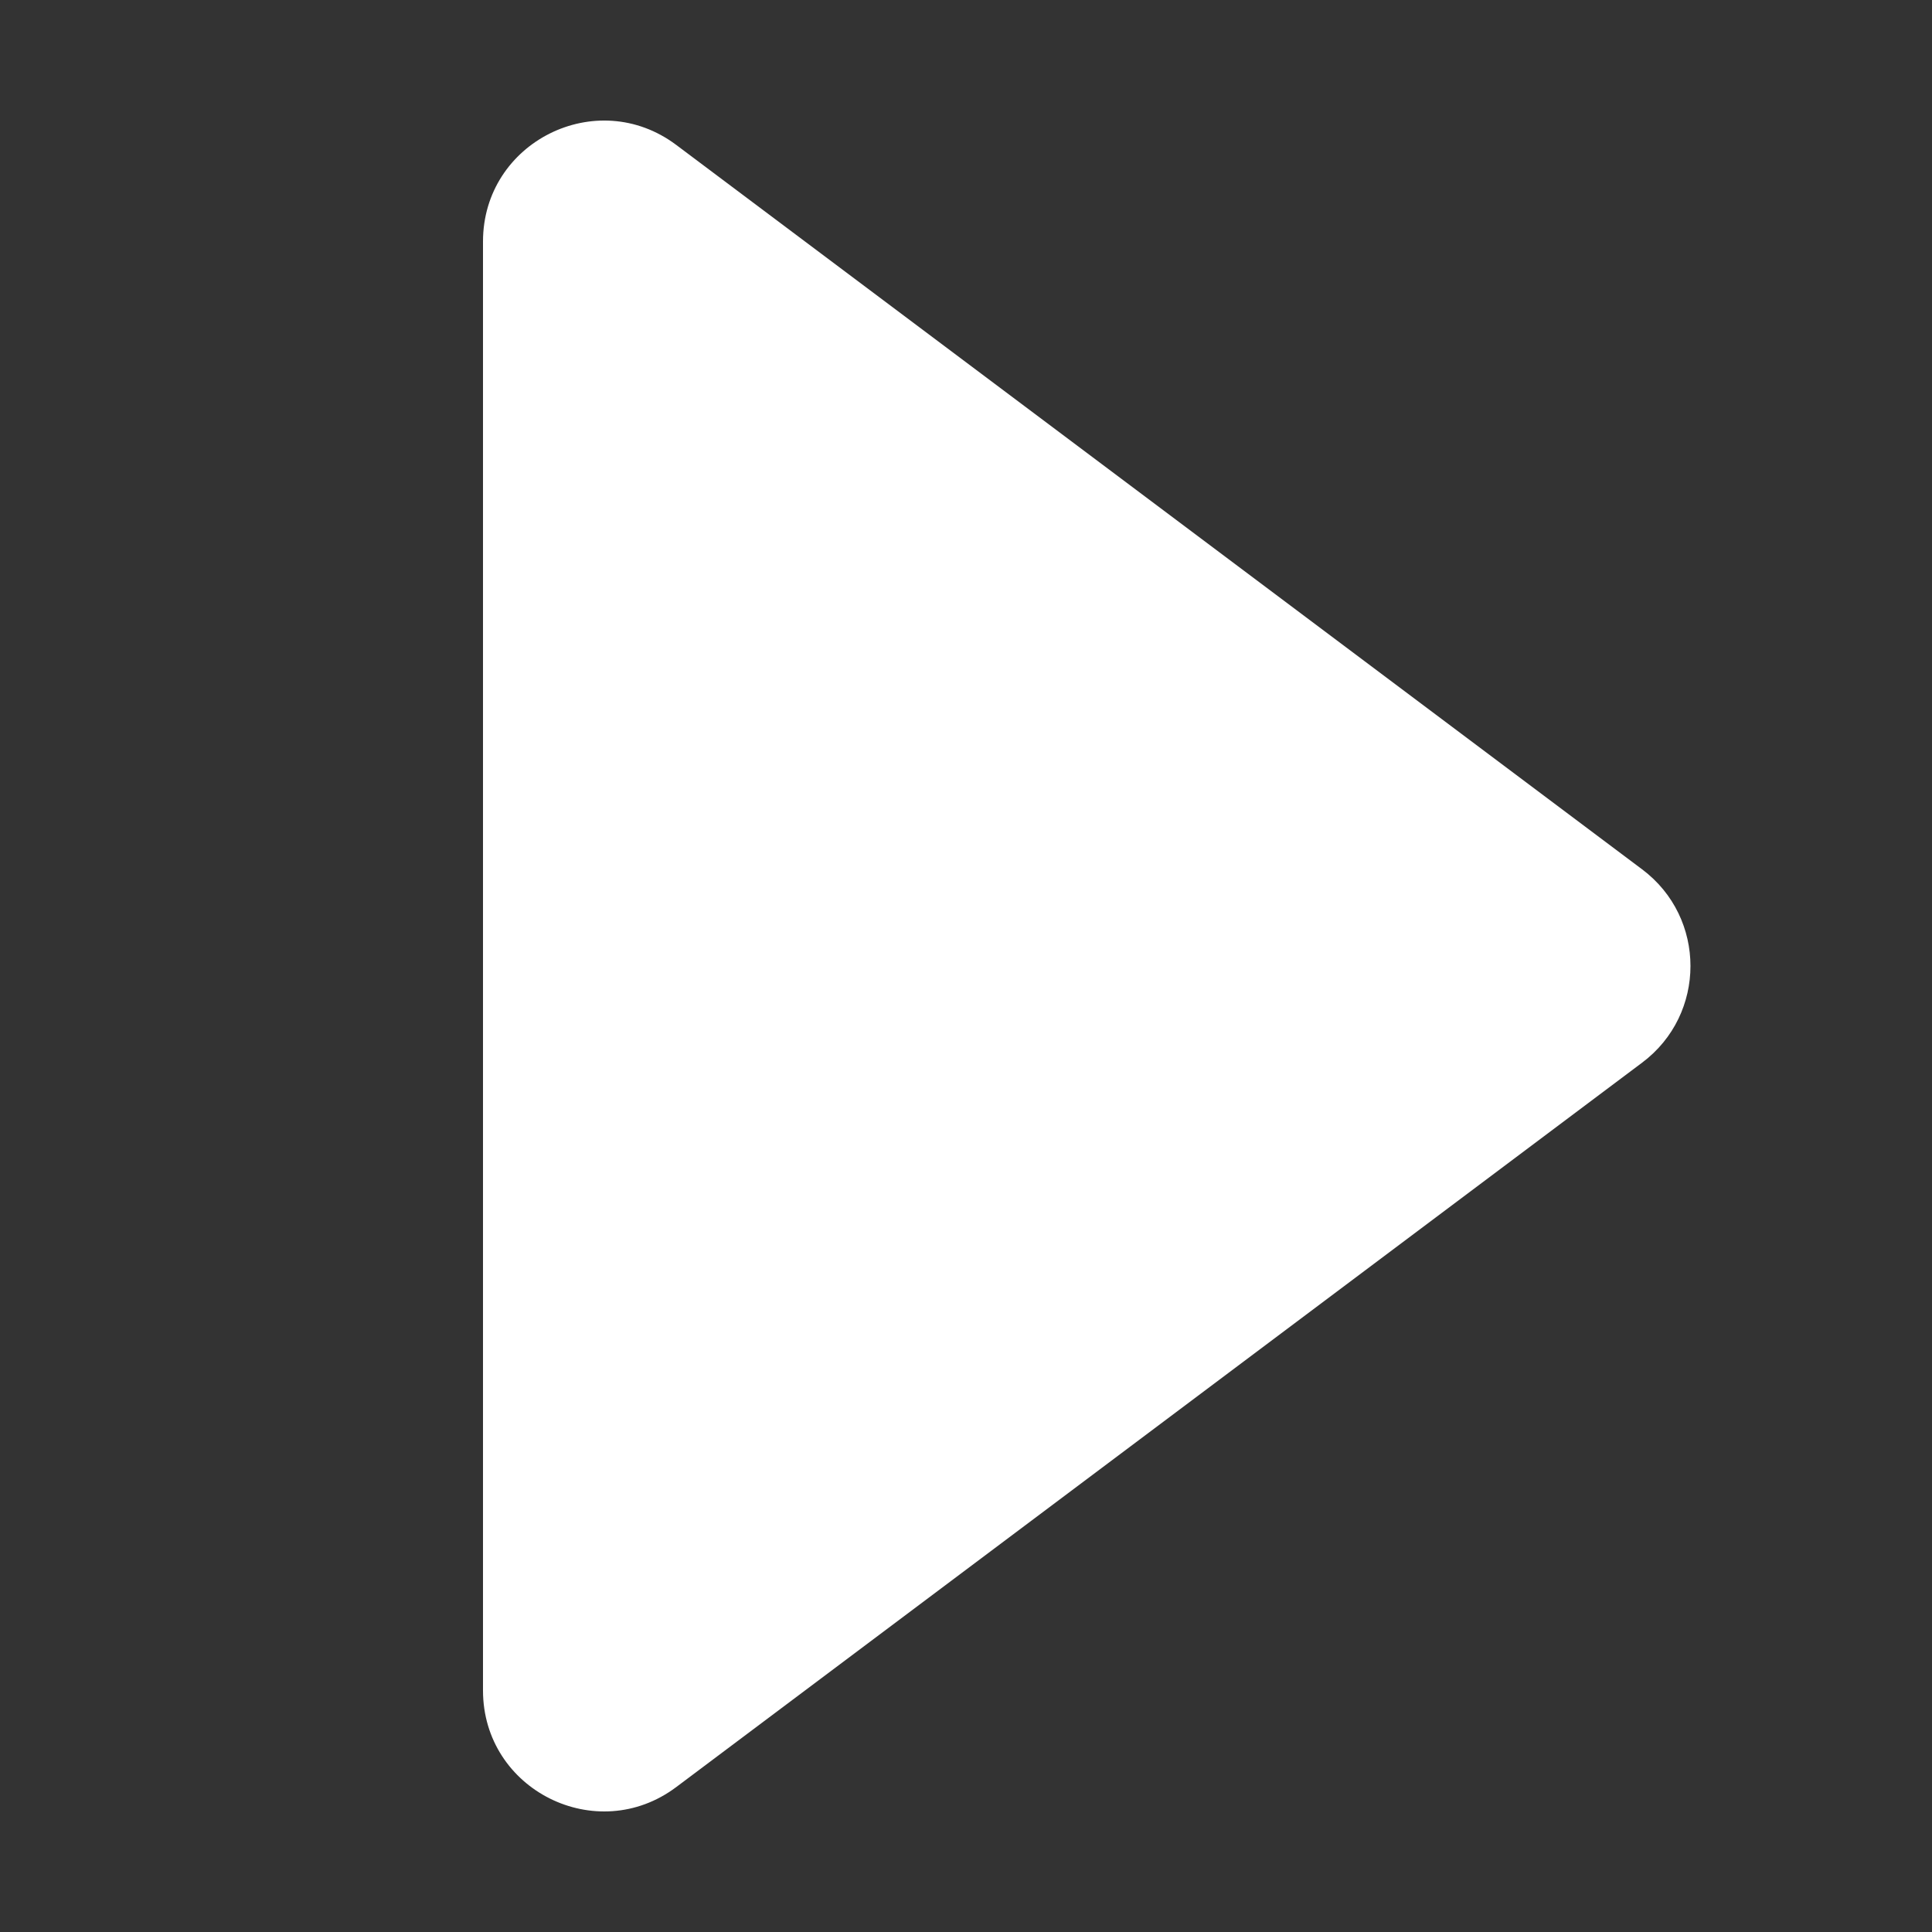 <svg xmlns="http://www.w3.org/2000/svg" width="16" height="16" viewBox="0 0 16 16" fill="none">
<rect x="0" y="0" width="16" height="16" fill="#333333" stroke="none"/>
<path d="M4 2L4 14C4 14.824 4.941 15.294 5.6 14.8L13.6 8.8C14.133 8.4 14.133 7.6 13.6 7.2L5.6 1.2C4.941 0.706 4 1.176 4 2Z" fill="white"/>
</svg>